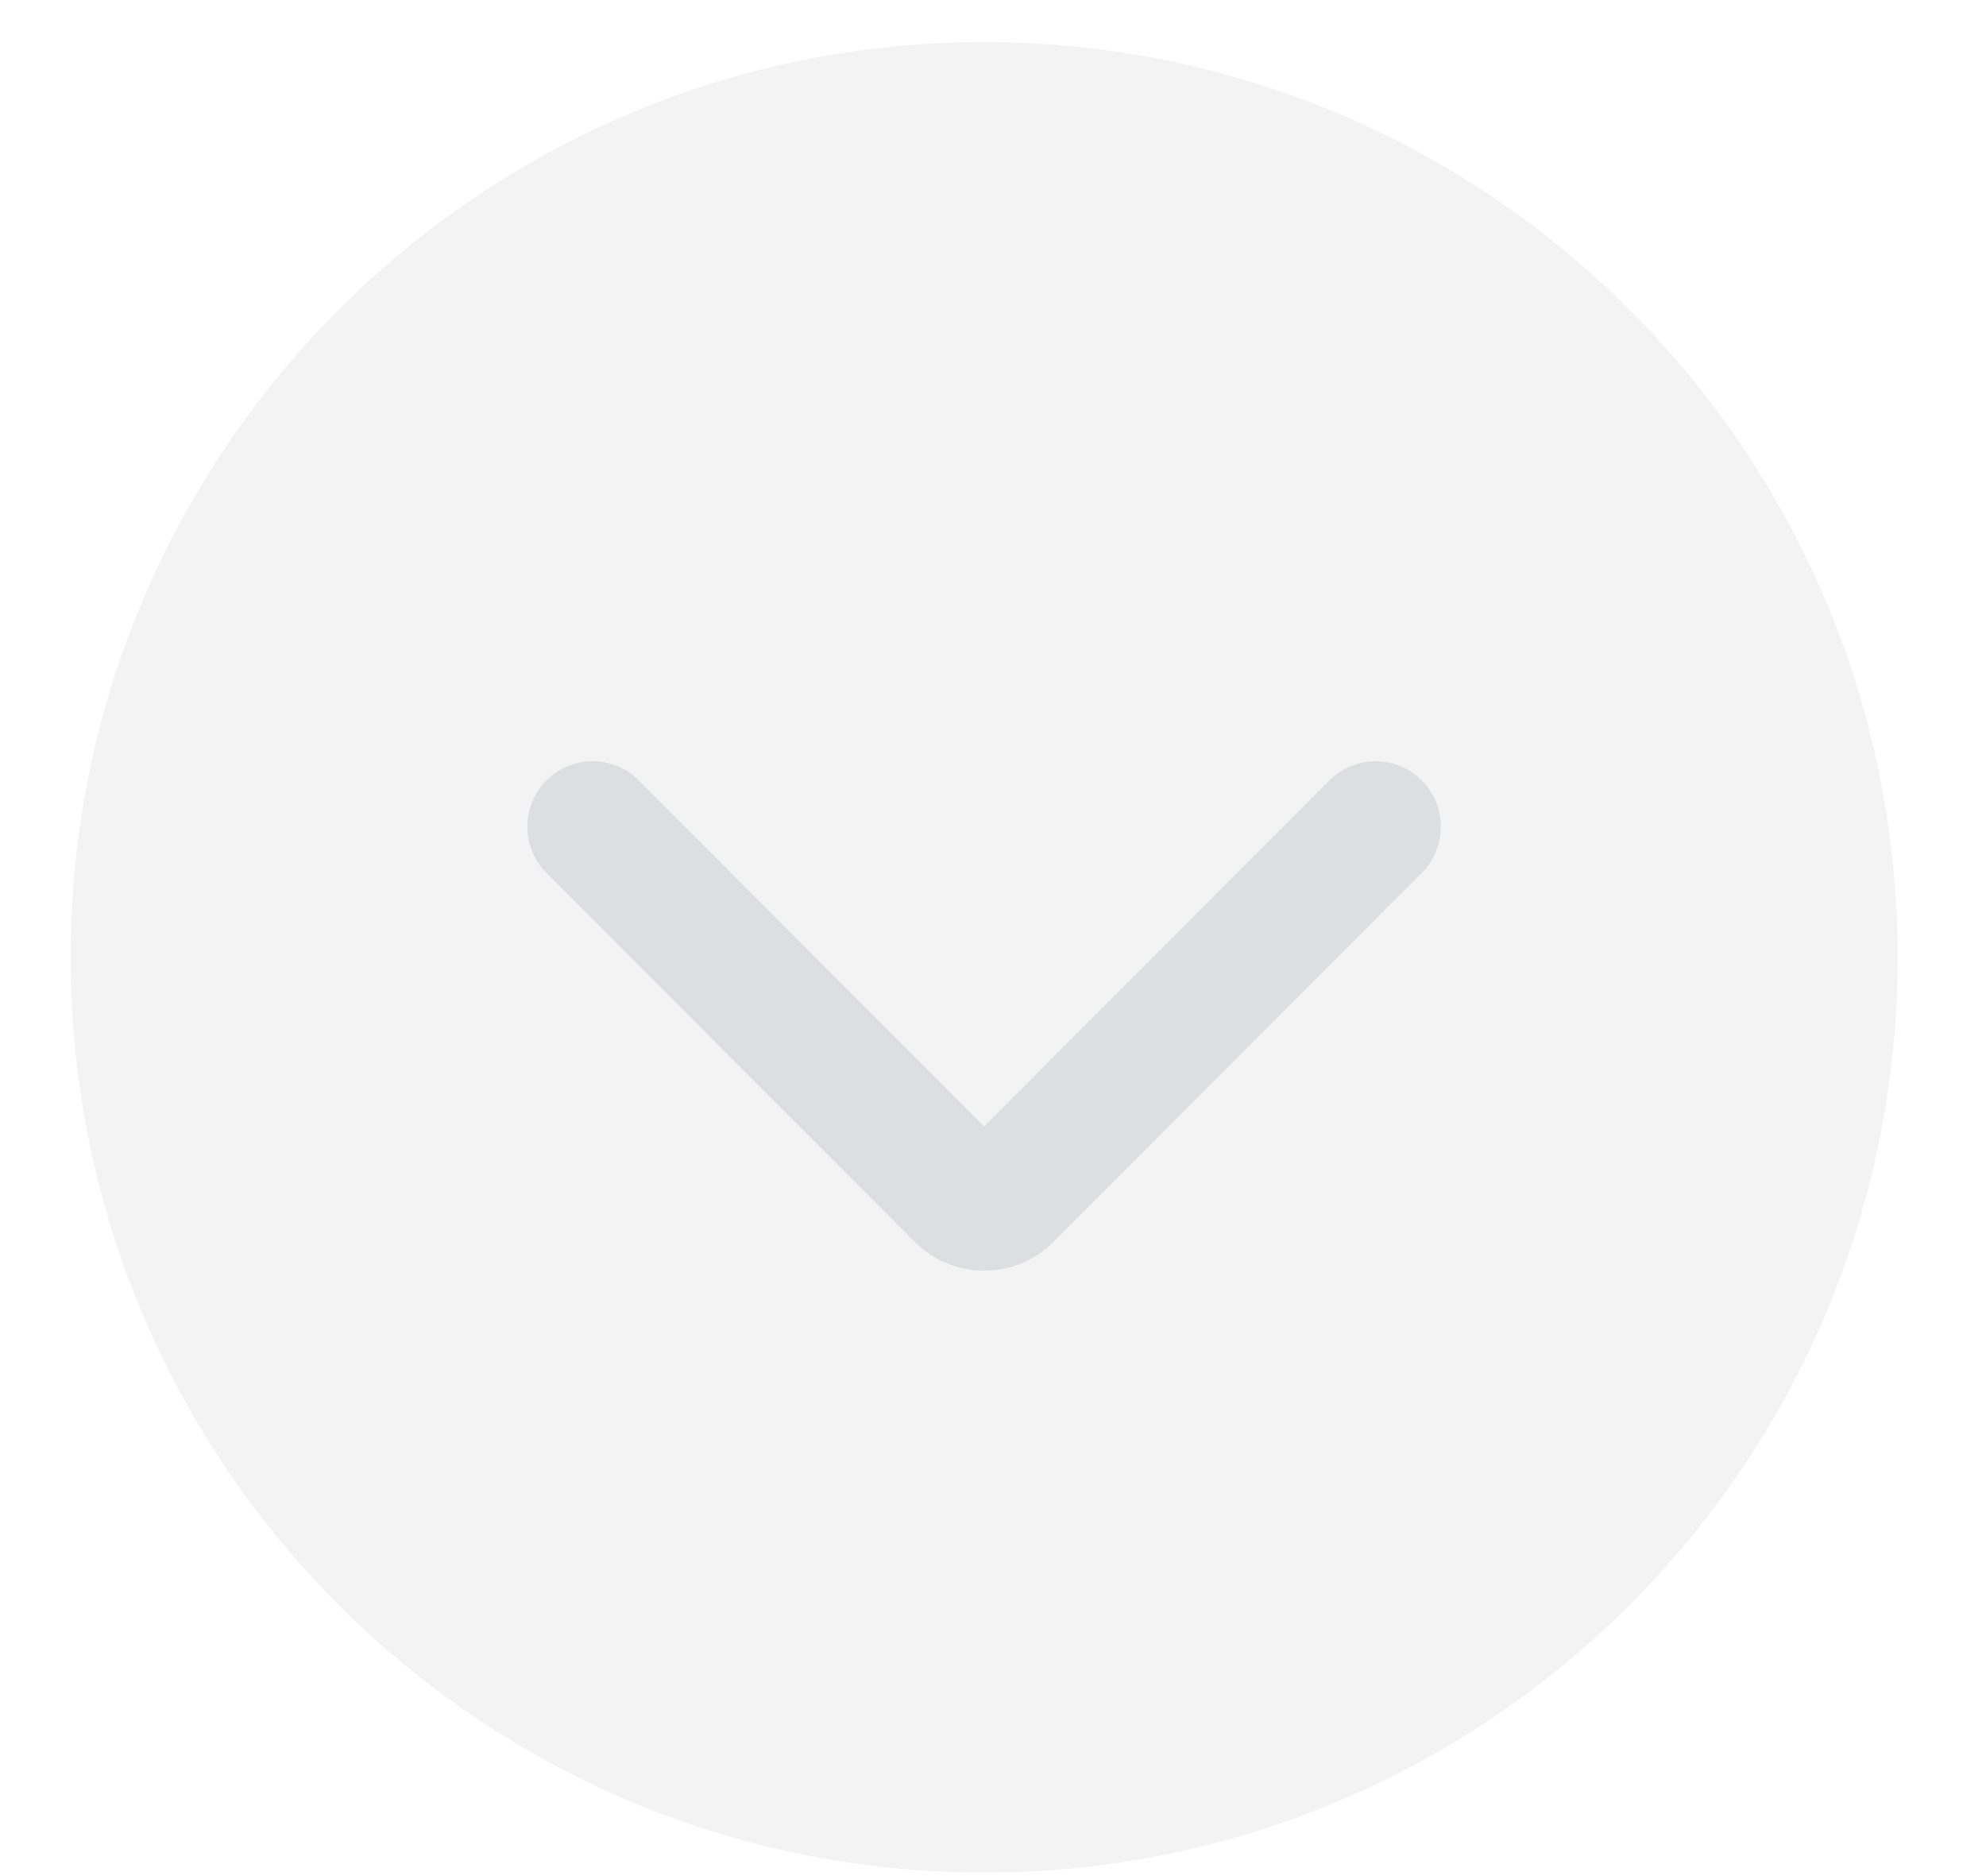 <?xml version="1.0" encoding="UTF-8"?>
<svg width="18px" height="17px" viewBox="0 0 18 17" version="1.1" xmlns="http://www.w3.org/2000/svg" xmlns:xlink="http://www.w3.org/1999/xlink">
    <title>下移</title>
    <g id="页面-2" stroke="none" stroke-width="1" fill="none" fill-rule="evenodd">
        <g id="创建群投票" transform="translate(-1225, -1623)" fill-rule="nonzero">
            <g id="编组-10备份-4" transform="translate(691, 1475)">
                <g id="编组-4备份" transform="translate(292, 60)">
                    <g id="下移" transform="translate(242.4, 88.141)">
                        <g id="上箭头备份" transform="translate(8.52, 8.534) rotate(-180) translate(-8.52, -8.534) translate(0.241, 0.241)">
                            <path d="M4.313,9.059 L7.653,5.714 C7.998,5.368 8.561,5.368 8.907,5.714 L12.246,9.059 C12.477,9.29 12.477,9.665 12.246,9.896 C12.015,10.128 11.641,10.128 11.41,9.896 L8.28,6.761 L5.149,9.896 C4.918,10.128 4.544,10.128 4.313,9.896 C4.197,9.781 4.14,9.629 4.14,9.478 C4.14,9.326 4.197,9.174 4.313,9.059 Z M8.111,6.574 L8.111,6.605 L8.111,6.574 Z" id="形状" fill="#949EAF" opacity="0.273"></path>
                            <path d="M16.559,8.293 C16.559,3.713 12.852,0 8.28,0 C3.707,0 0,3.713 0,8.293 C0,12.873 3.707,16.586 8.28,16.586 C12.852,16.586 16.559,12.873 16.559,8.293 Z" id="形状" fill="#C3C3C3" opacity="0.192"></path>
                        </g>
                    </g>
                </g>
            </g>
        </g>
    </g>
</svg>